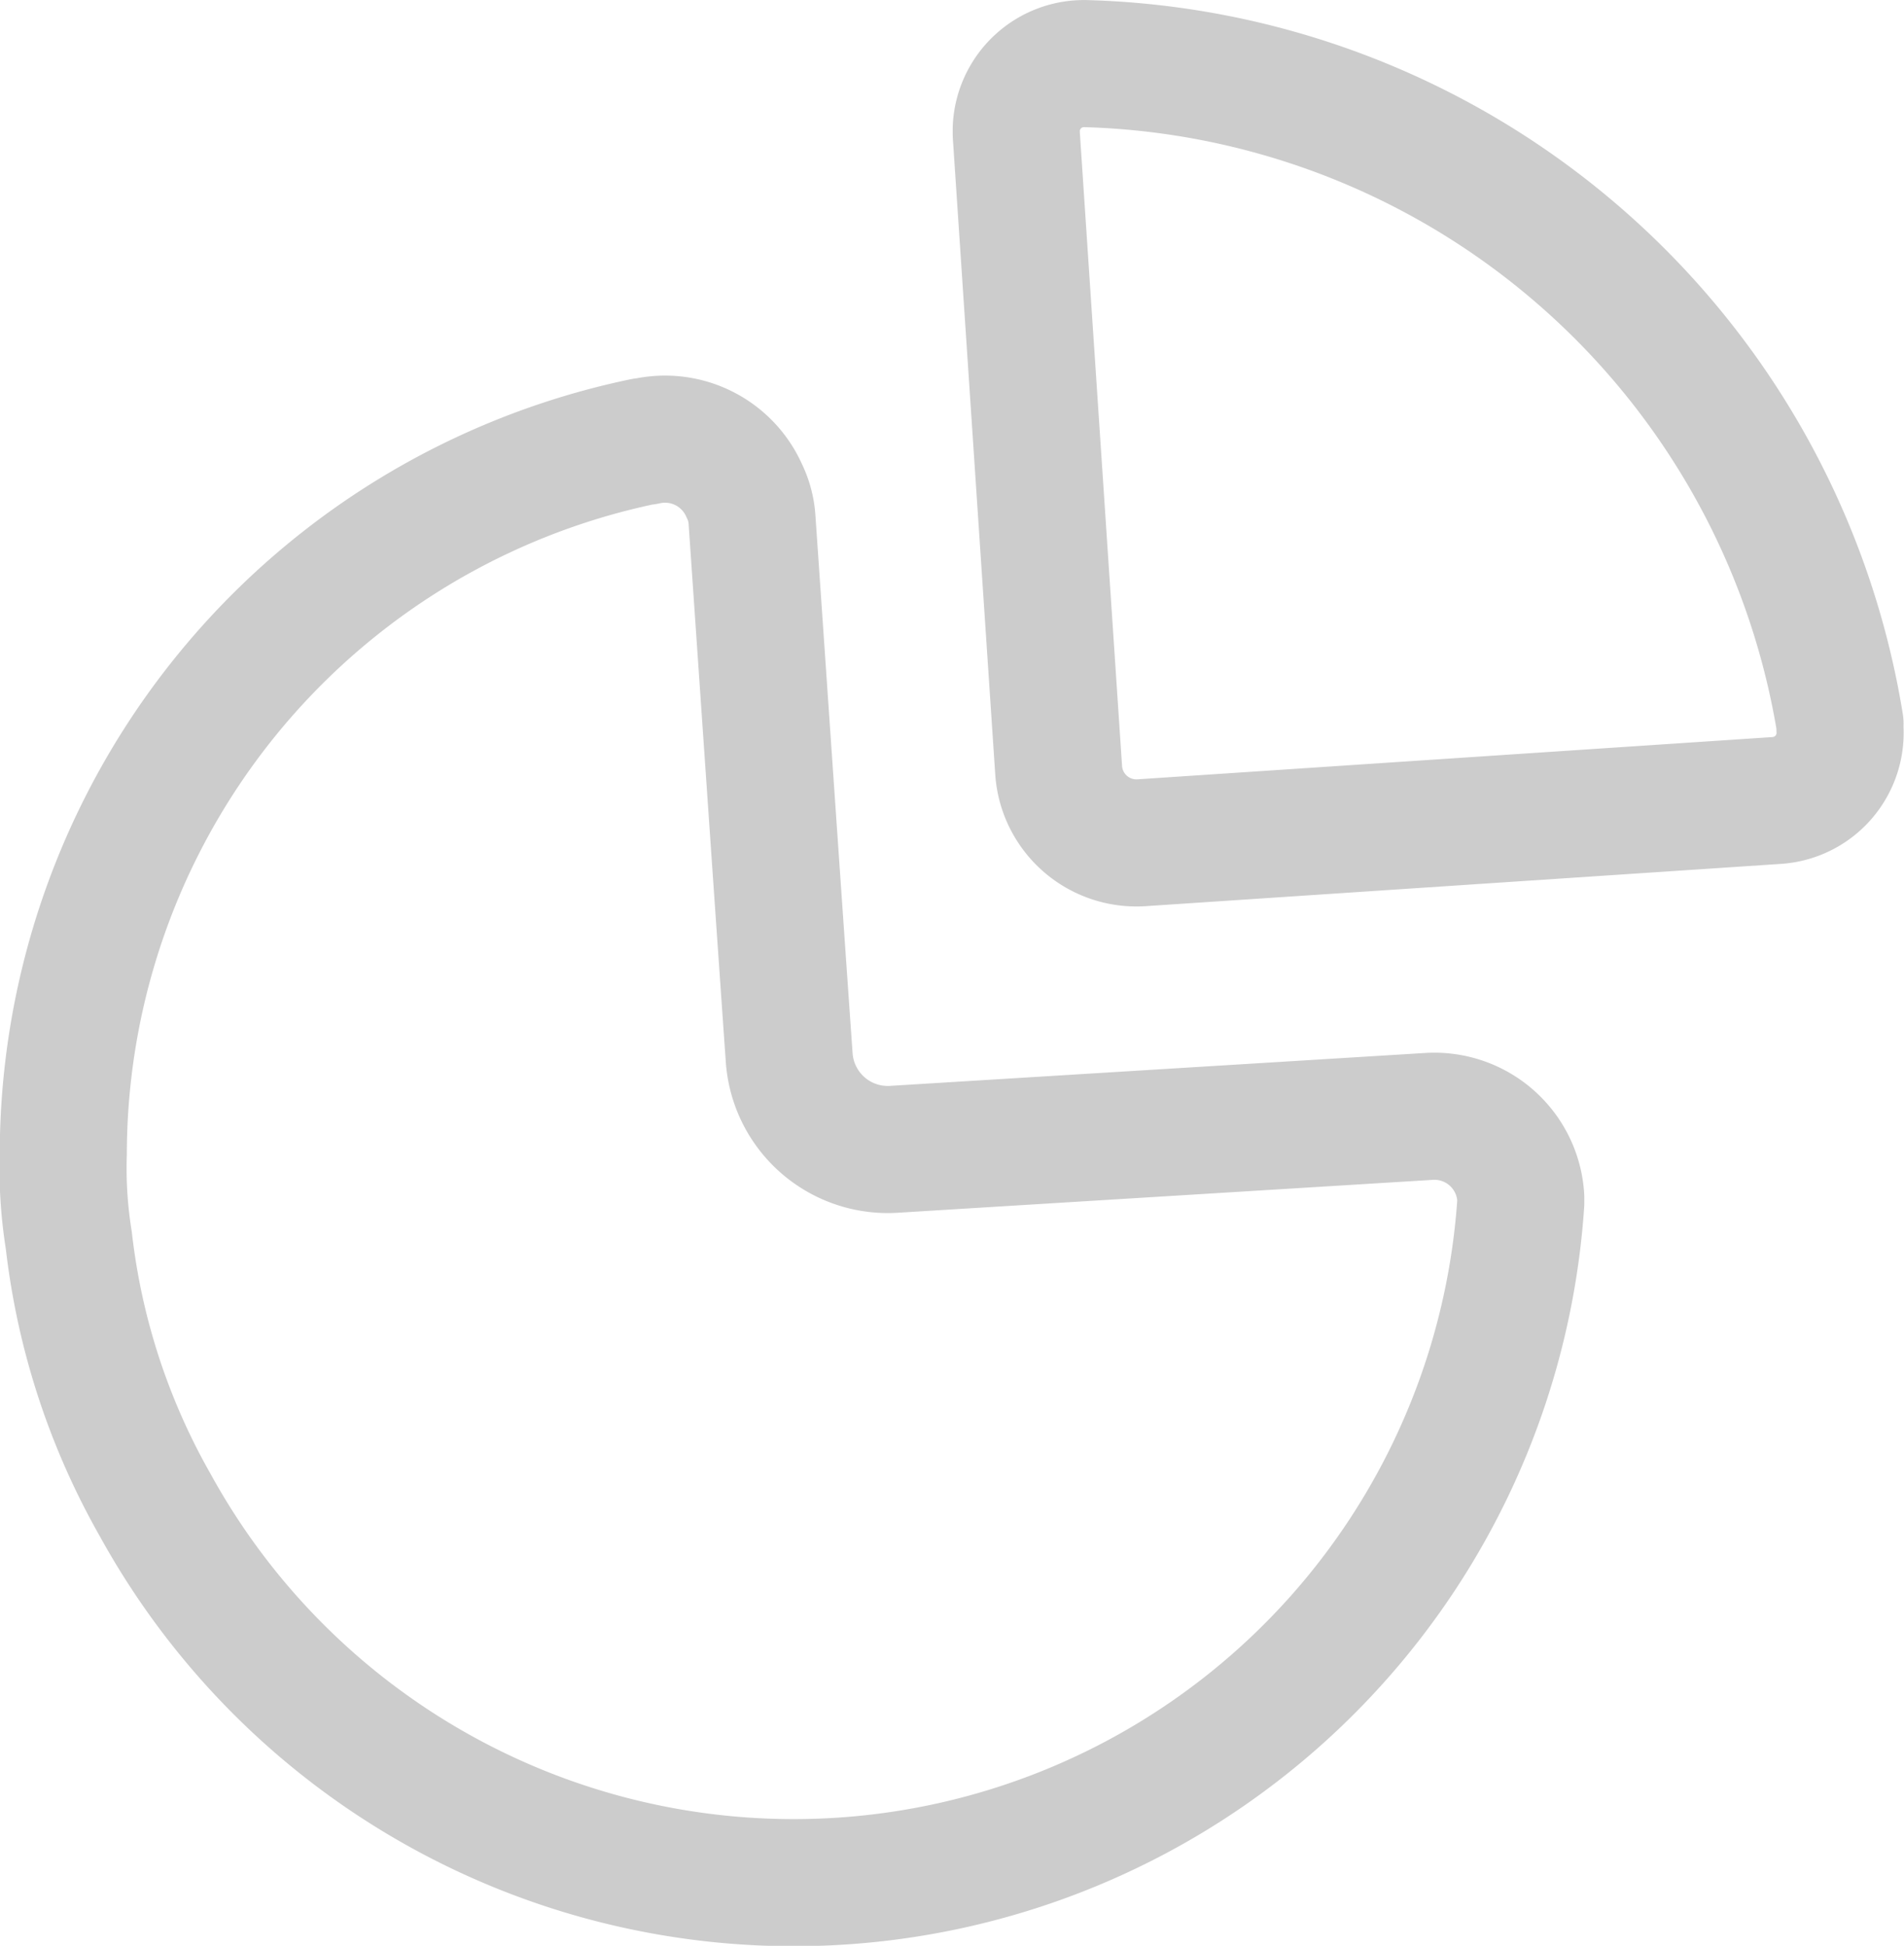 <svg xmlns="http://www.w3.org/2000/svg" width="22.471" height="22.963" viewBox="0 0 22.471 22.963">
  <g id="Iconly_Light_Profile" data-name="Iconly/Light/Profile" transform="translate(0.75 0.75)">
    <g id="Graph" transform="translate(-183.775 -437.253)">
      <path id="Path_33948" data-name="Path 33948" d="M204.741,445.046a9.283,9.283,0,0,0-8.894-7.792.8.8,0,0,0-.828.764v0h0v.072l.5,7.5a.92.92,0,0,0,.971.859l7.514-.5a.8.8,0,0,0,.736-.854v-.047Z" fill="none" stroke="#ccc" stroke-linecap="round" stroke-linejoin="round" stroke-width="1.5"/>
      <path id="Path_33949" data-name="Path 33949" d="M190.643,441.712a1.022,1.022,0,0,1,1.166.583.9.9,0,0,1,.091.337c.1,1.452.318,4.631.439,6.35a1.166,1.166,0,0,0,1.243,1.084h0l6.31-.388a1.021,1.021,0,0,1,1.081.958c0,.021,0,.042,0,.063h0a8.6,8.6,0,0,1-16.114,3.57,8.2,8.2,0,0,1-1.022-3.129,5.345,5.345,0,0,1-.065-1.027,8.6,8.6,0,0,1,6.848-8.4" fill="none" stroke="#ccc" stroke-linecap="round" stroke-linejoin="round" stroke-width="1.5"/>
    </g>
  </g>
</svg>
